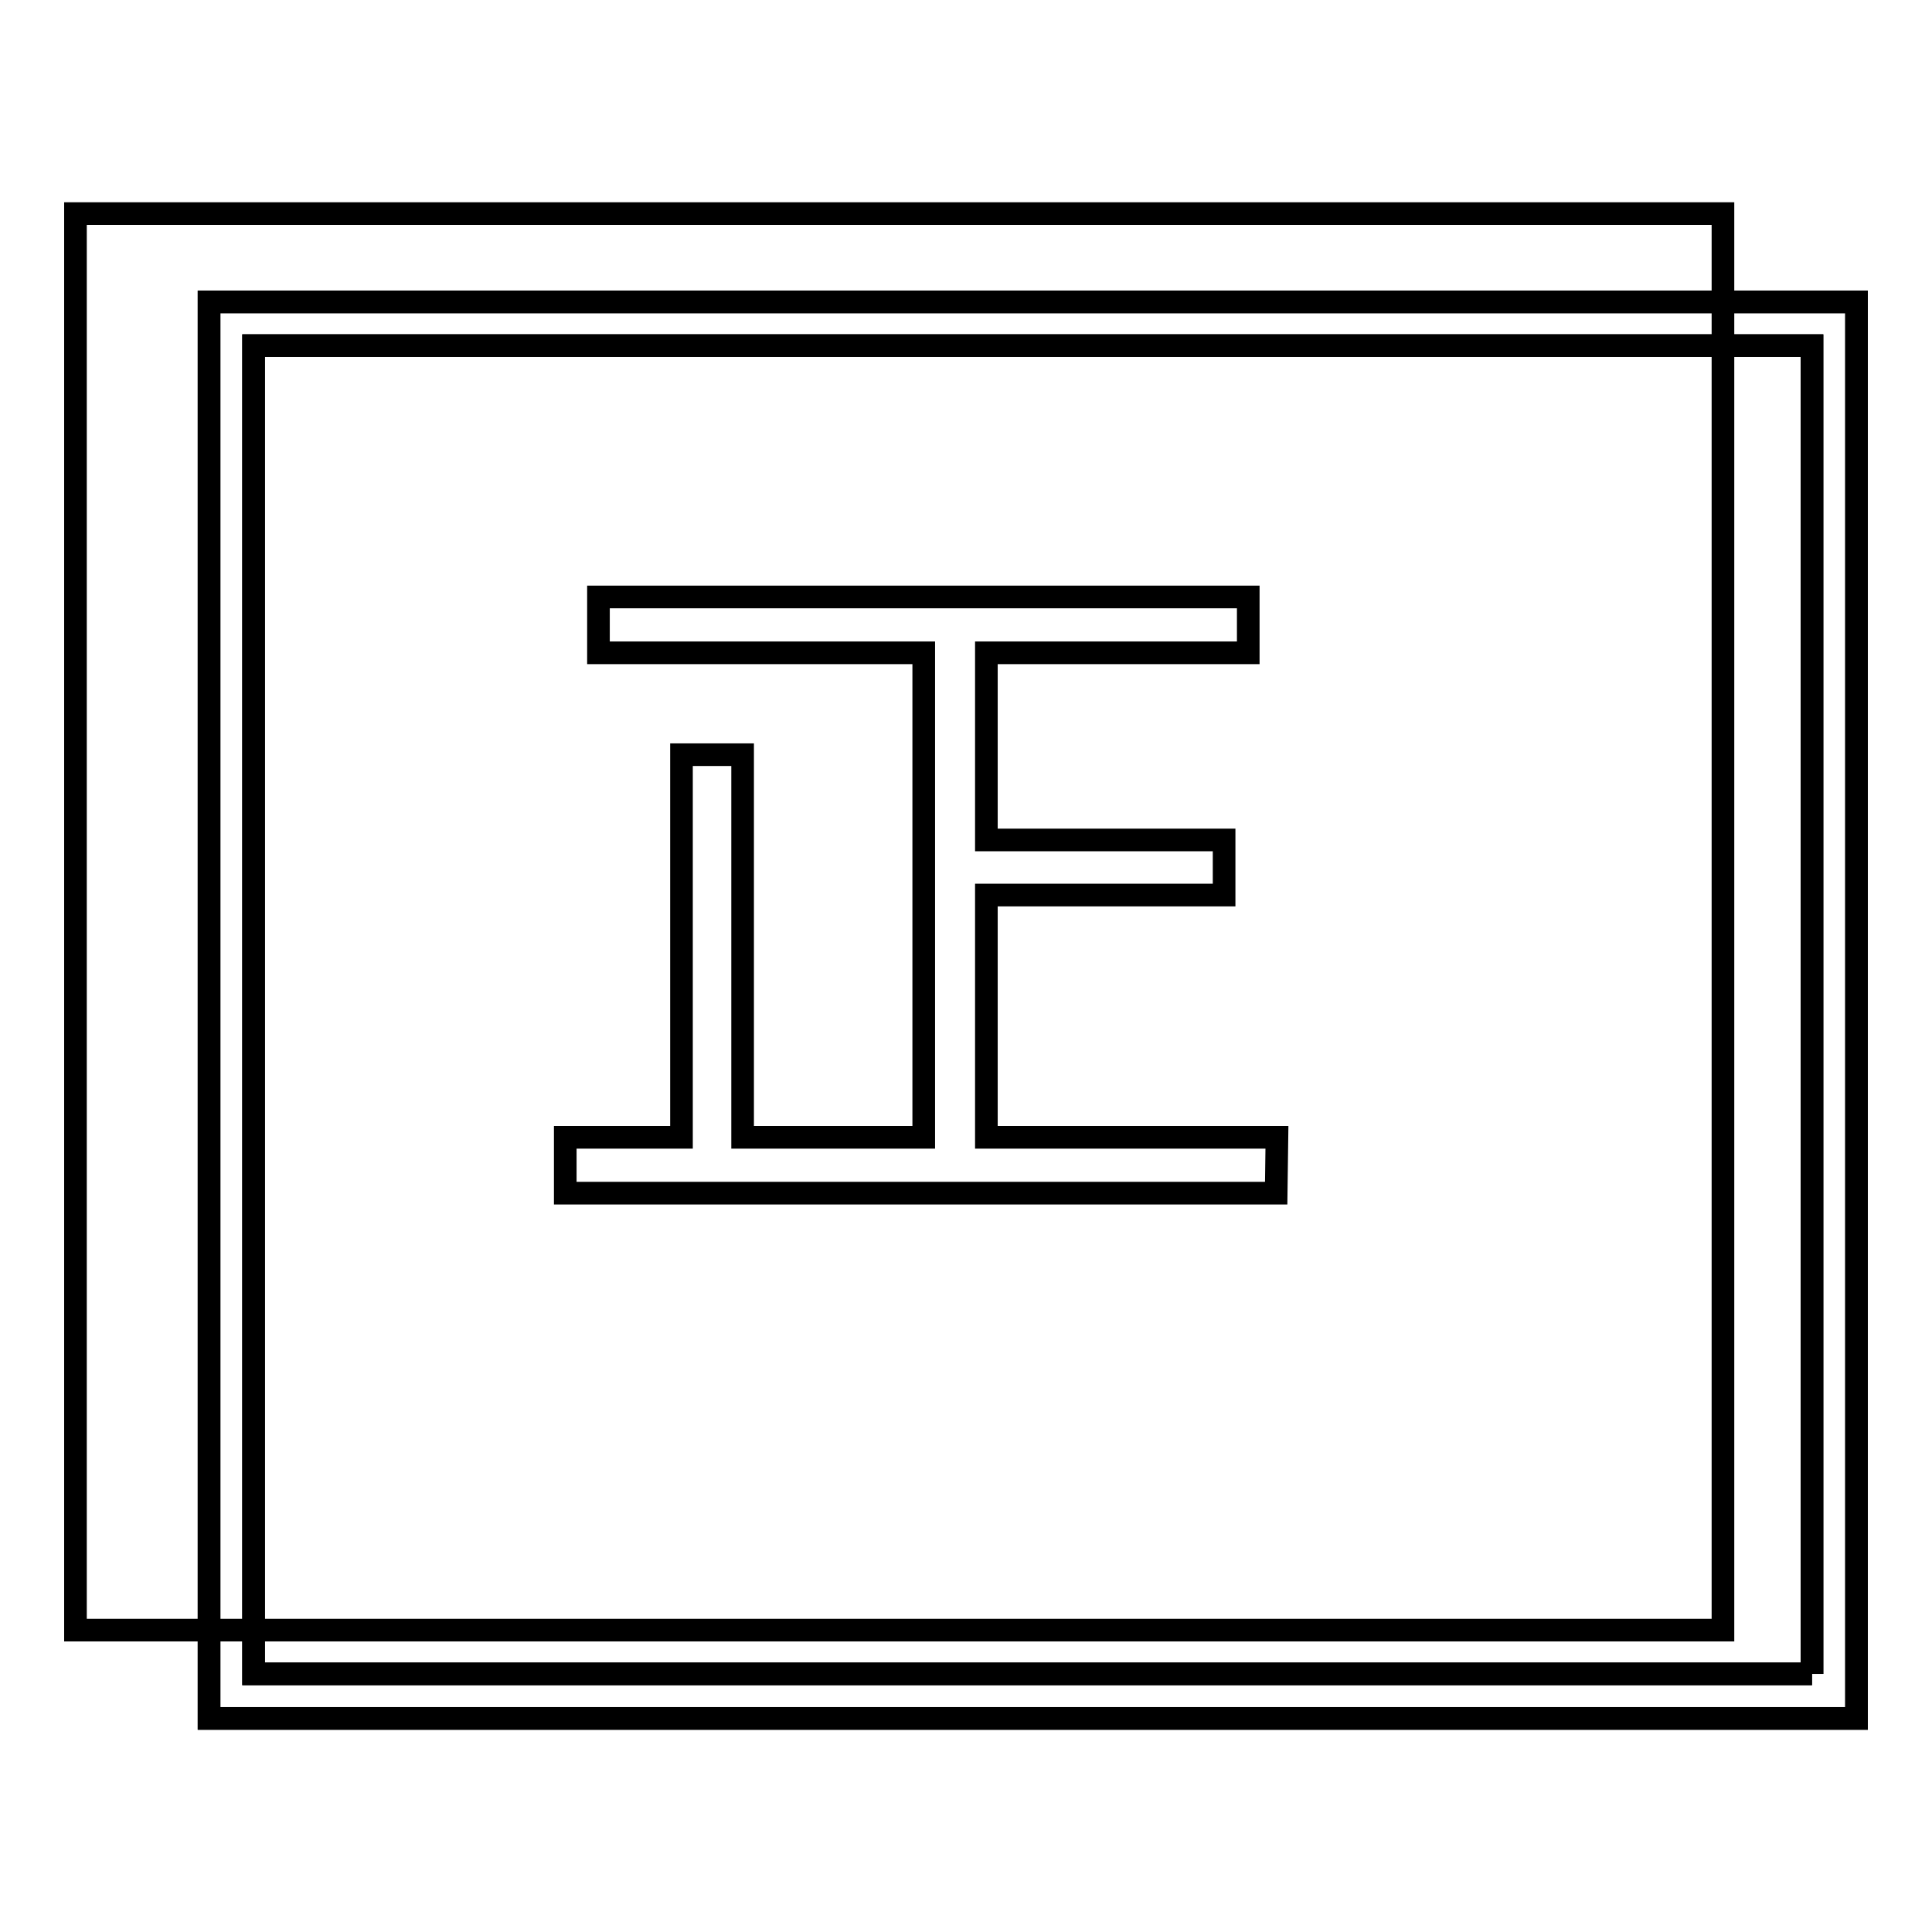 <?xml version="1.0" encoding="utf-8"?>
<!-- Svg Vector Icons : http://www.onlinewebfonts.com/icon -->
<!DOCTYPE svg PUBLIC "-//W3C//DTD SVG 1.1//EN" "http://www.w3.org/Graphics/SVG/1.1/DTD/svg11.dtd">
<svg version="1.1" xmlns="http://www.w3.org/2000/svg" xmlns:xlink="http://www.w3.org/1999/xlink" x="0px" y="0px" viewBox="0 0 256 256" enable-background="new 0 0 256 256" xml:space="preserve">
<g><g><path stroke-width="3" fill-opacity="0" stroke="#000000"  d="M240.1,221.8v-176H33.6v176H240.1 M246,227.7H27.7V40H246V227.7L246,227.7L246,227.7z"/><path stroke-width="3" fill-opacity="0" stroke="#000000"  d="M240.1,221.8v-176H33.6v176H240.1 M246,227.7H27.7V40H246V227.7L246,227.7L246,227.7z"/><path stroke-width="3" fill-opacity="0" stroke="#000000"  d="M10,28.3V216h218.3V28.3H10z M169.1,158.1H74.9v-7.4h15.4V100h8.1v50.7h24V86.5H79.3v-7.4h86.1v7.4h-34.7v24.8h31.5v7.3h-31.5v32.1h38.5L169.1,158.1L169.1,158.1z"/></g></g>
</svg>